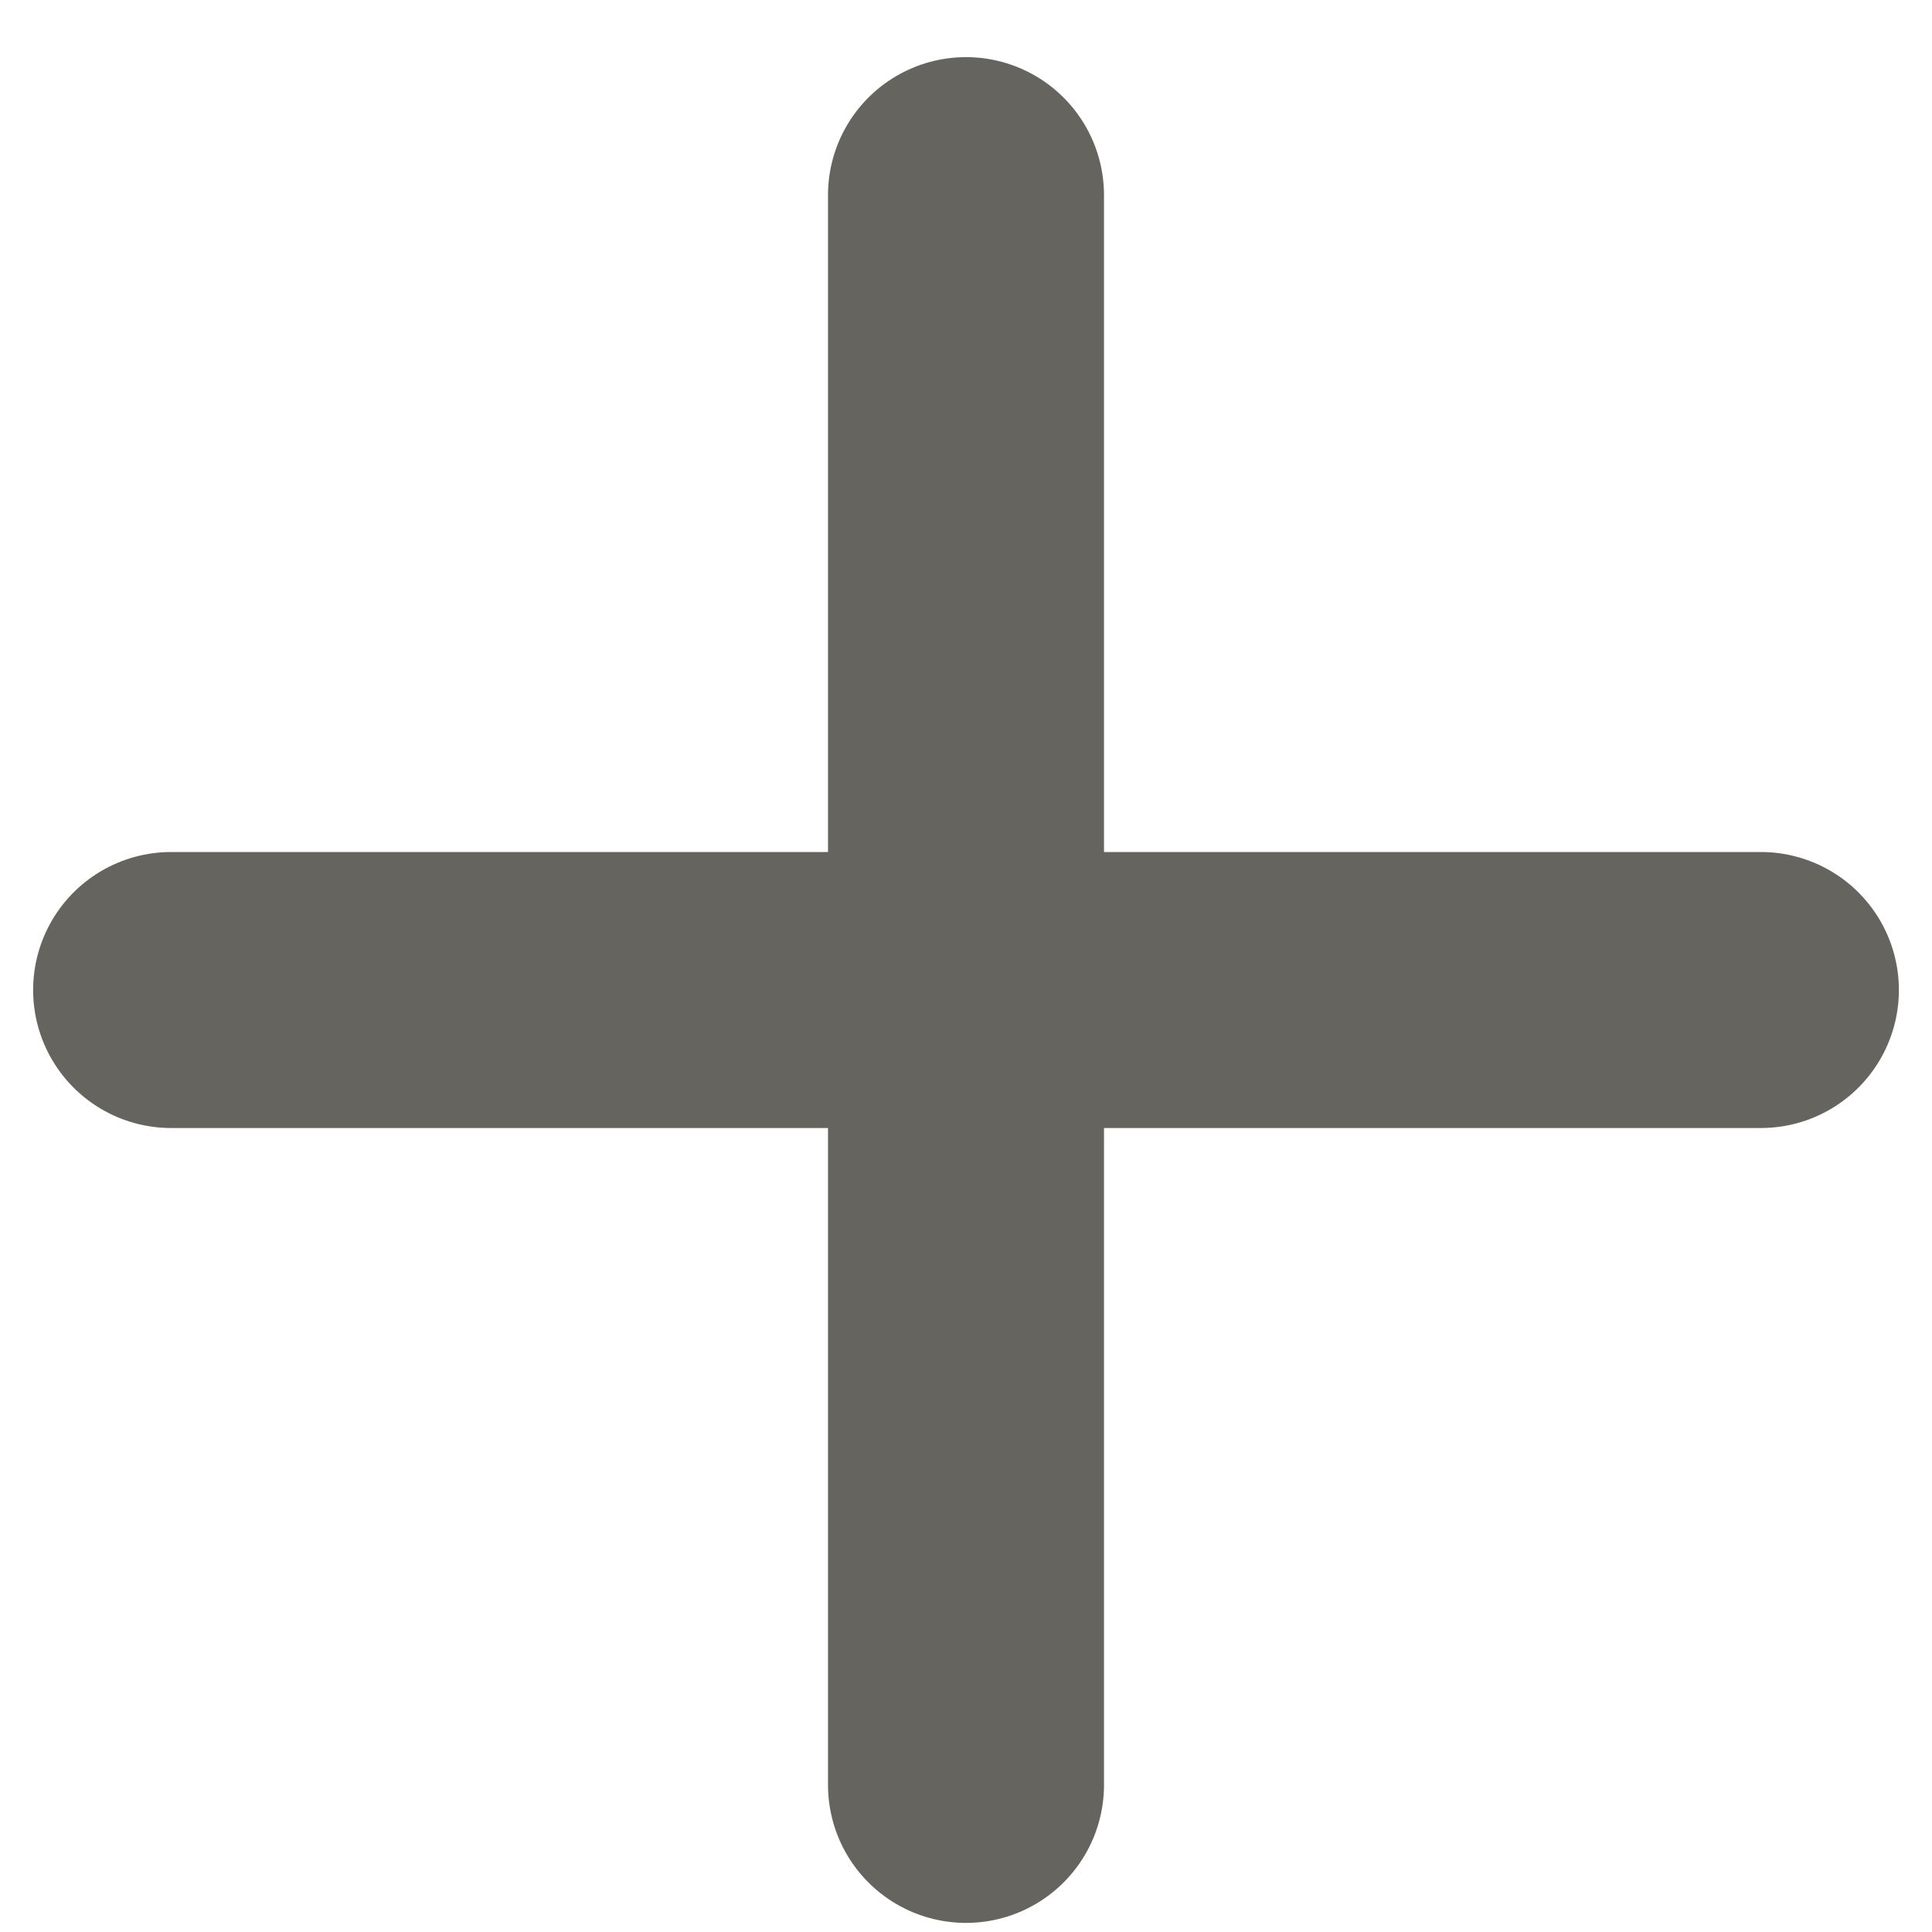 <svg width="14" height="14" viewBox="0 0 14 14" fill="none" xmlns="http://www.w3.org/2000/svg">
<path d="M7 1.414V12.934" stroke="#66645E" stroke-width="2" stroke-linecap="round" stroke-linejoin="round"/>
<path d="M1.24 7.174H12.76" stroke="#66645E" stroke-width="2" stroke-linecap="round" stroke-linejoin="round"/>
</svg>
